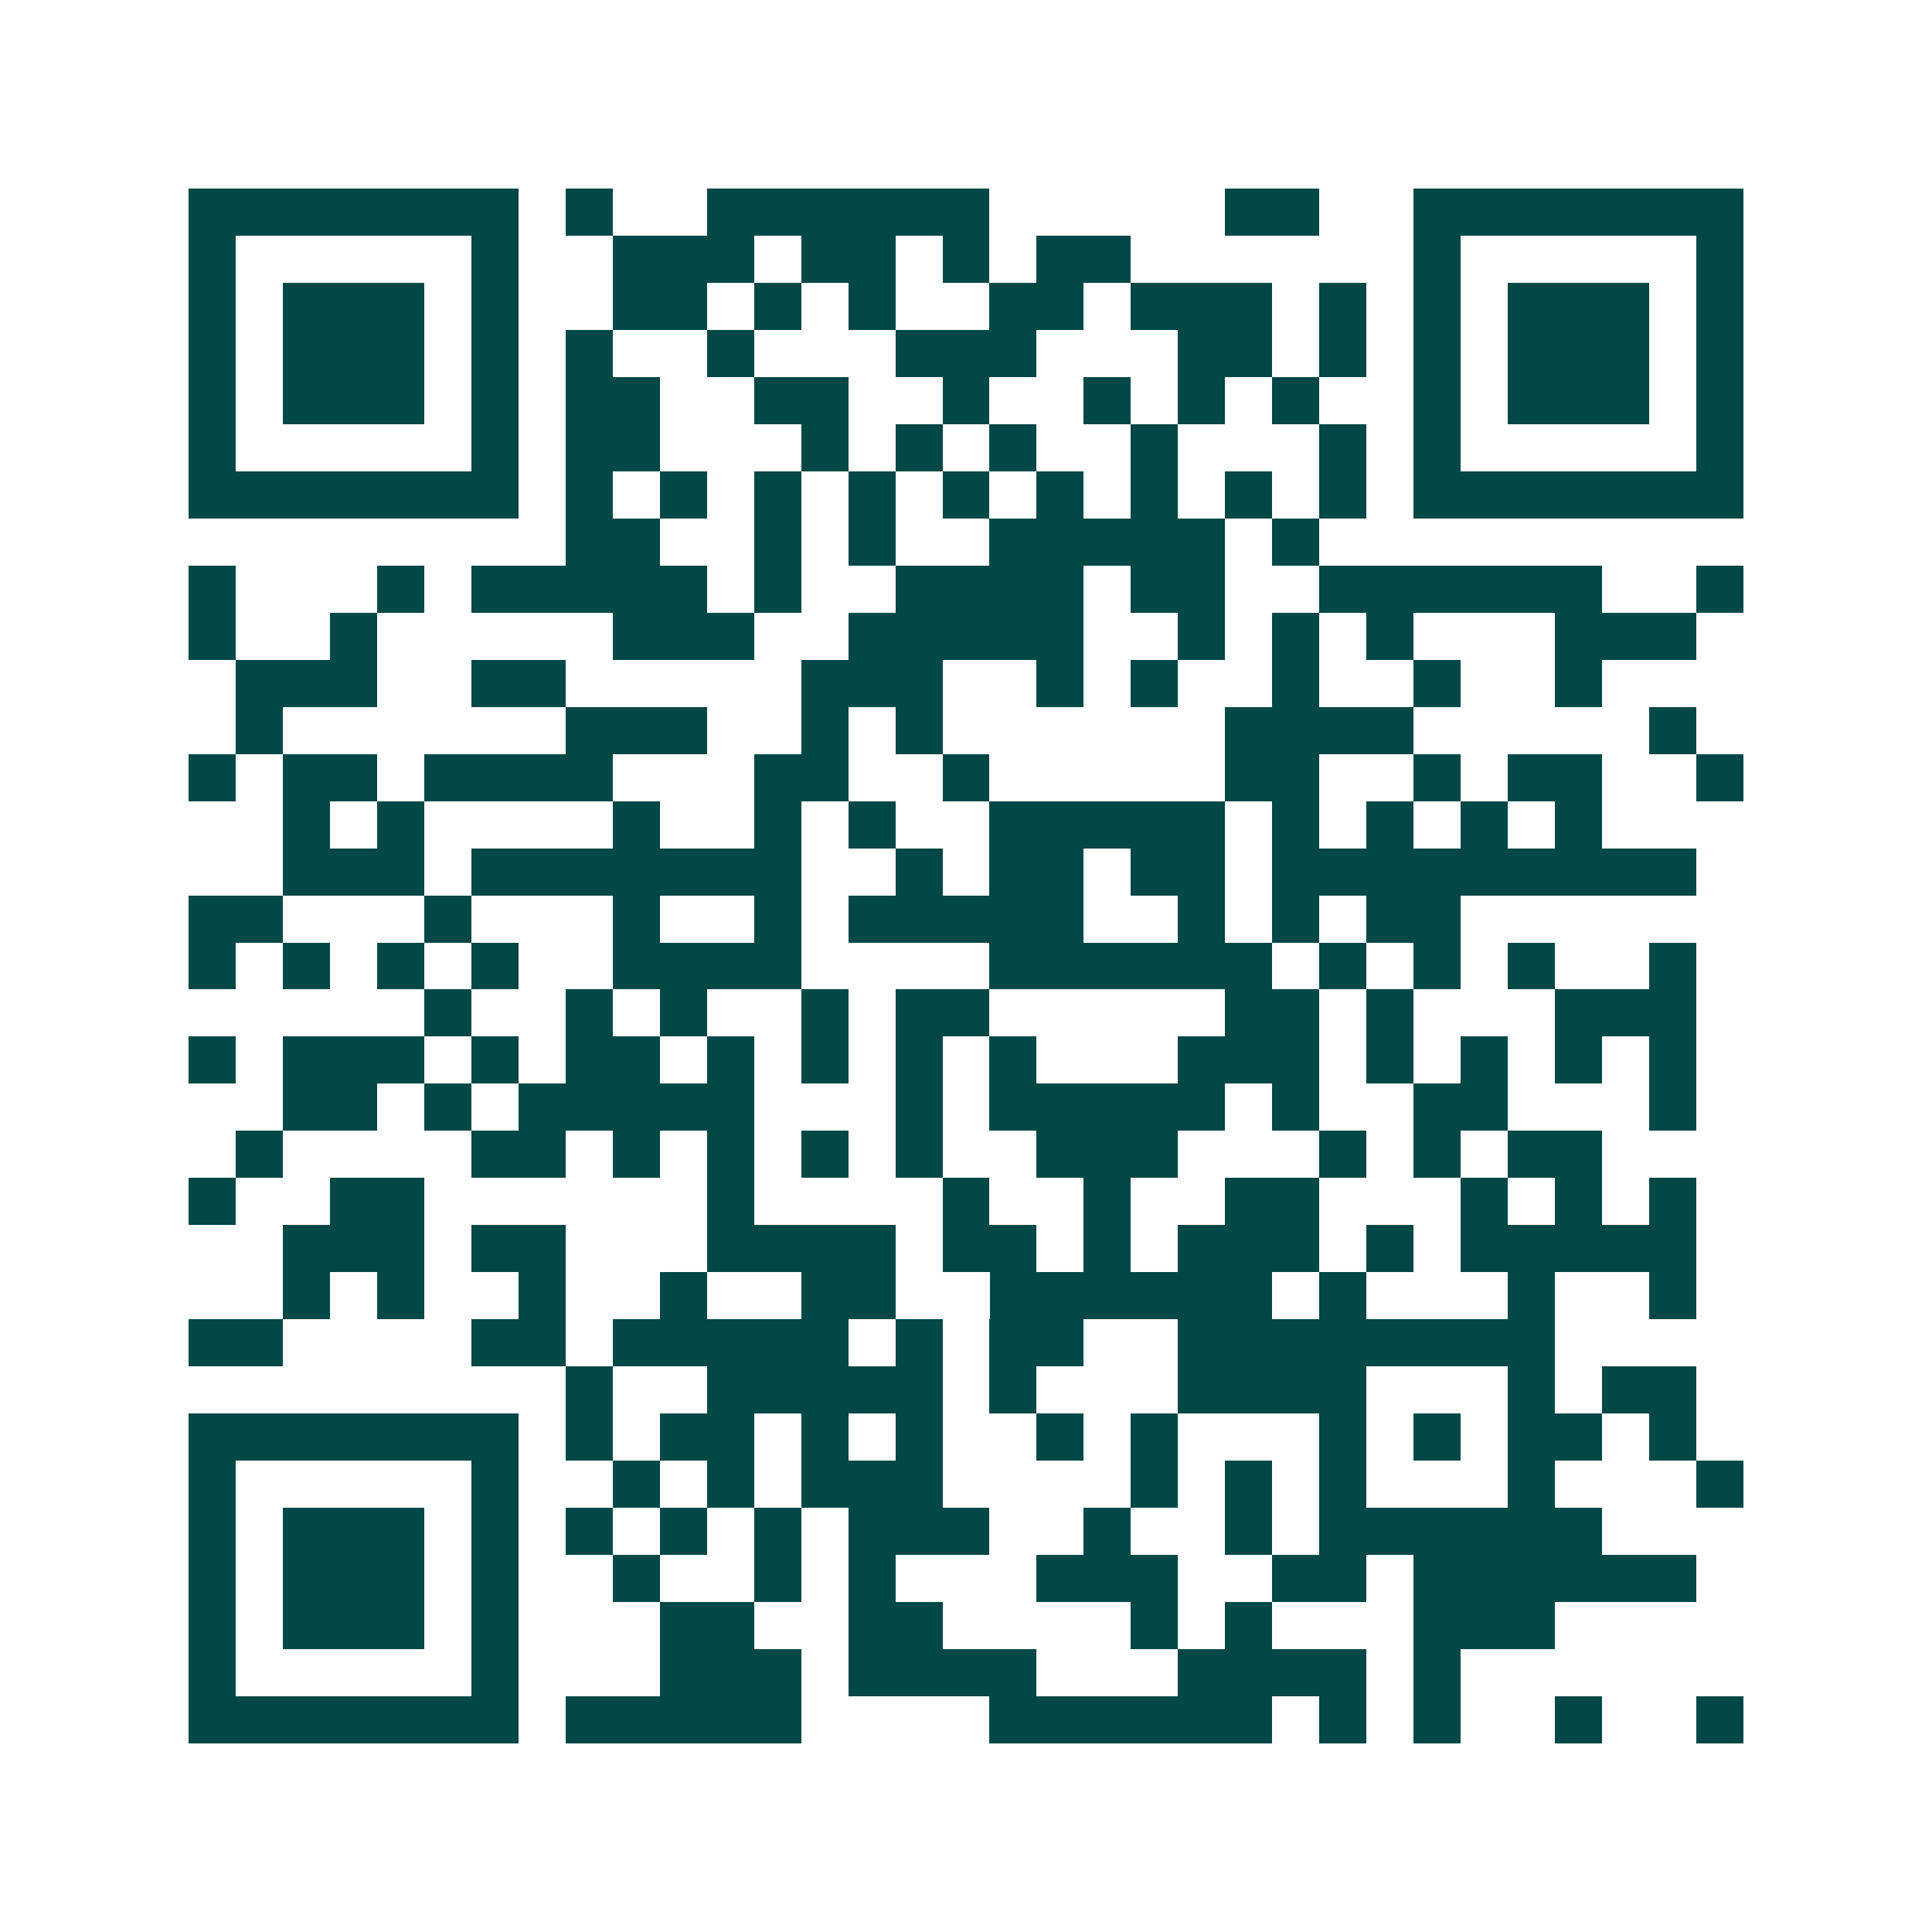 <svg xmlns="http://www.w3.org/2000/svg" width="200" height="200" viewBox="0 0 41 41" shape-rendering="crispEdges"><path fill="#ffffff" d="M0 0h41v41H0z"/><path stroke="#014847" d="M4 4.5h7m1 0h1m2 0h6m5 0h2m2 0h7M4 5.5h1m5 0h1m2 0h3m1 0h2m1 0h1m1 0h2m6 0h1m5 0h1M4 6.5h1m1 0h3m1 0h1m2 0h2m1 0h1m1 0h1m2 0h2m1 0h3m1 0h1m1 0h1m1 0h3m1 0h1M4 7.5h1m1 0h3m1 0h1m1 0h1m2 0h1m3 0h3m3 0h2m1 0h1m1 0h1m1 0h3m1 0h1M4 8.5h1m1 0h3m1 0h1m1 0h2m2 0h2m2 0h1m2 0h1m1 0h1m1 0h1m2 0h1m1 0h3m1 0h1M4 9.5h1m5 0h1m1 0h2m3 0h1m1 0h1m1 0h1m2 0h1m3 0h1m1 0h1m5 0h1M4 10.5h7m1 0h1m1 0h1m1 0h1m1 0h1m1 0h1m1 0h1m1 0h1m1 0h1m1 0h1m1 0h7M12 11.5h2m2 0h1m1 0h1m2 0h5m1 0h1M4 12.5h1m3 0h1m1 0h5m1 0h1m2 0h4m1 0h2m2 0h6m2 0h1M4 13.5h1m2 0h1m5 0h3m2 0h5m2 0h1m1 0h1m1 0h1m3 0h3M5 14.5h3m2 0h2m5 0h3m2 0h1m1 0h1m2 0h1m2 0h1m2 0h1M5 15.5h1m6 0h3m2 0h1m1 0h1m6 0h4m5 0h1M4 16.5h1m1 0h2m1 0h4m3 0h2m2 0h1m5 0h2m2 0h1m1 0h2m2 0h1M6 17.5h1m1 0h1m4 0h1m2 0h1m1 0h1m2 0h5m1 0h1m1 0h1m1 0h1m1 0h1M6 18.5h3m1 0h7m2 0h1m1 0h2m1 0h2m1 0h9M4 19.5h2m3 0h1m3 0h1m2 0h1m1 0h5m2 0h1m1 0h1m1 0h2M4 20.5h1m1 0h1m1 0h1m1 0h1m2 0h4m4 0h6m1 0h1m1 0h1m1 0h1m2 0h1M9 21.5h1m2 0h1m1 0h1m2 0h1m1 0h2m5 0h2m1 0h1m3 0h3M4 22.5h1m1 0h3m1 0h1m1 0h2m1 0h1m1 0h1m1 0h1m1 0h1m3 0h3m1 0h1m1 0h1m1 0h1m1 0h1M6 23.5h2m1 0h1m1 0h5m3 0h1m1 0h5m1 0h1m2 0h2m3 0h1M5 24.5h1m4 0h2m1 0h1m1 0h1m1 0h1m1 0h1m2 0h3m3 0h1m1 0h1m1 0h2M4 25.5h1m2 0h2m6 0h1m4 0h1m2 0h1m2 0h2m3 0h1m1 0h1m1 0h1M6 26.5h3m1 0h2m3 0h4m1 0h2m1 0h1m1 0h3m1 0h1m1 0h5M6 27.5h1m1 0h1m2 0h1m2 0h1m2 0h2m2 0h6m1 0h1m3 0h1m2 0h1M4 28.5h2m4 0h2m1 0h5m1 0h1m1 0h2m2 0h8M12 29.5h1m2 0h5m1 0h1m3 0h4m3 0h1m1 0h2M4 30.5h7m1 0h1m1 0h2m1 0h1m1 0h1m2 0h1m1 0h1m3 0h1m1 0h1m1 0h2m1 0h1M4 31.5h1m5 0h1m2 0h1m1 0h1m1 0h3m4 0h1m1 0h1m1 0h1m3 0h1m3 0h1M4 32.5h1m1 0h3m1 0h1m1 0h1m1 0h1m1 0h1m1 0h3m2 0h1m2 0h1m1 0h6M4 33.5h1m1 0h3m1 0h1m2 0h1m2 0h1m1 0h1m3 0h3m2 0h2m1 0h6M4 34.5h1m1 0h3m1 0h1m3 0h2m2 0h2m4 0h1m1 0h1m3 0h3M4 35.5h1m5 0h1m3 0h3m1 0h4m3 0h4m1 0h1M4 36.5h7m1 0h5m4 0h6m1 0h1m1 0h1m2 0h1m2 0h1"/></svg>

